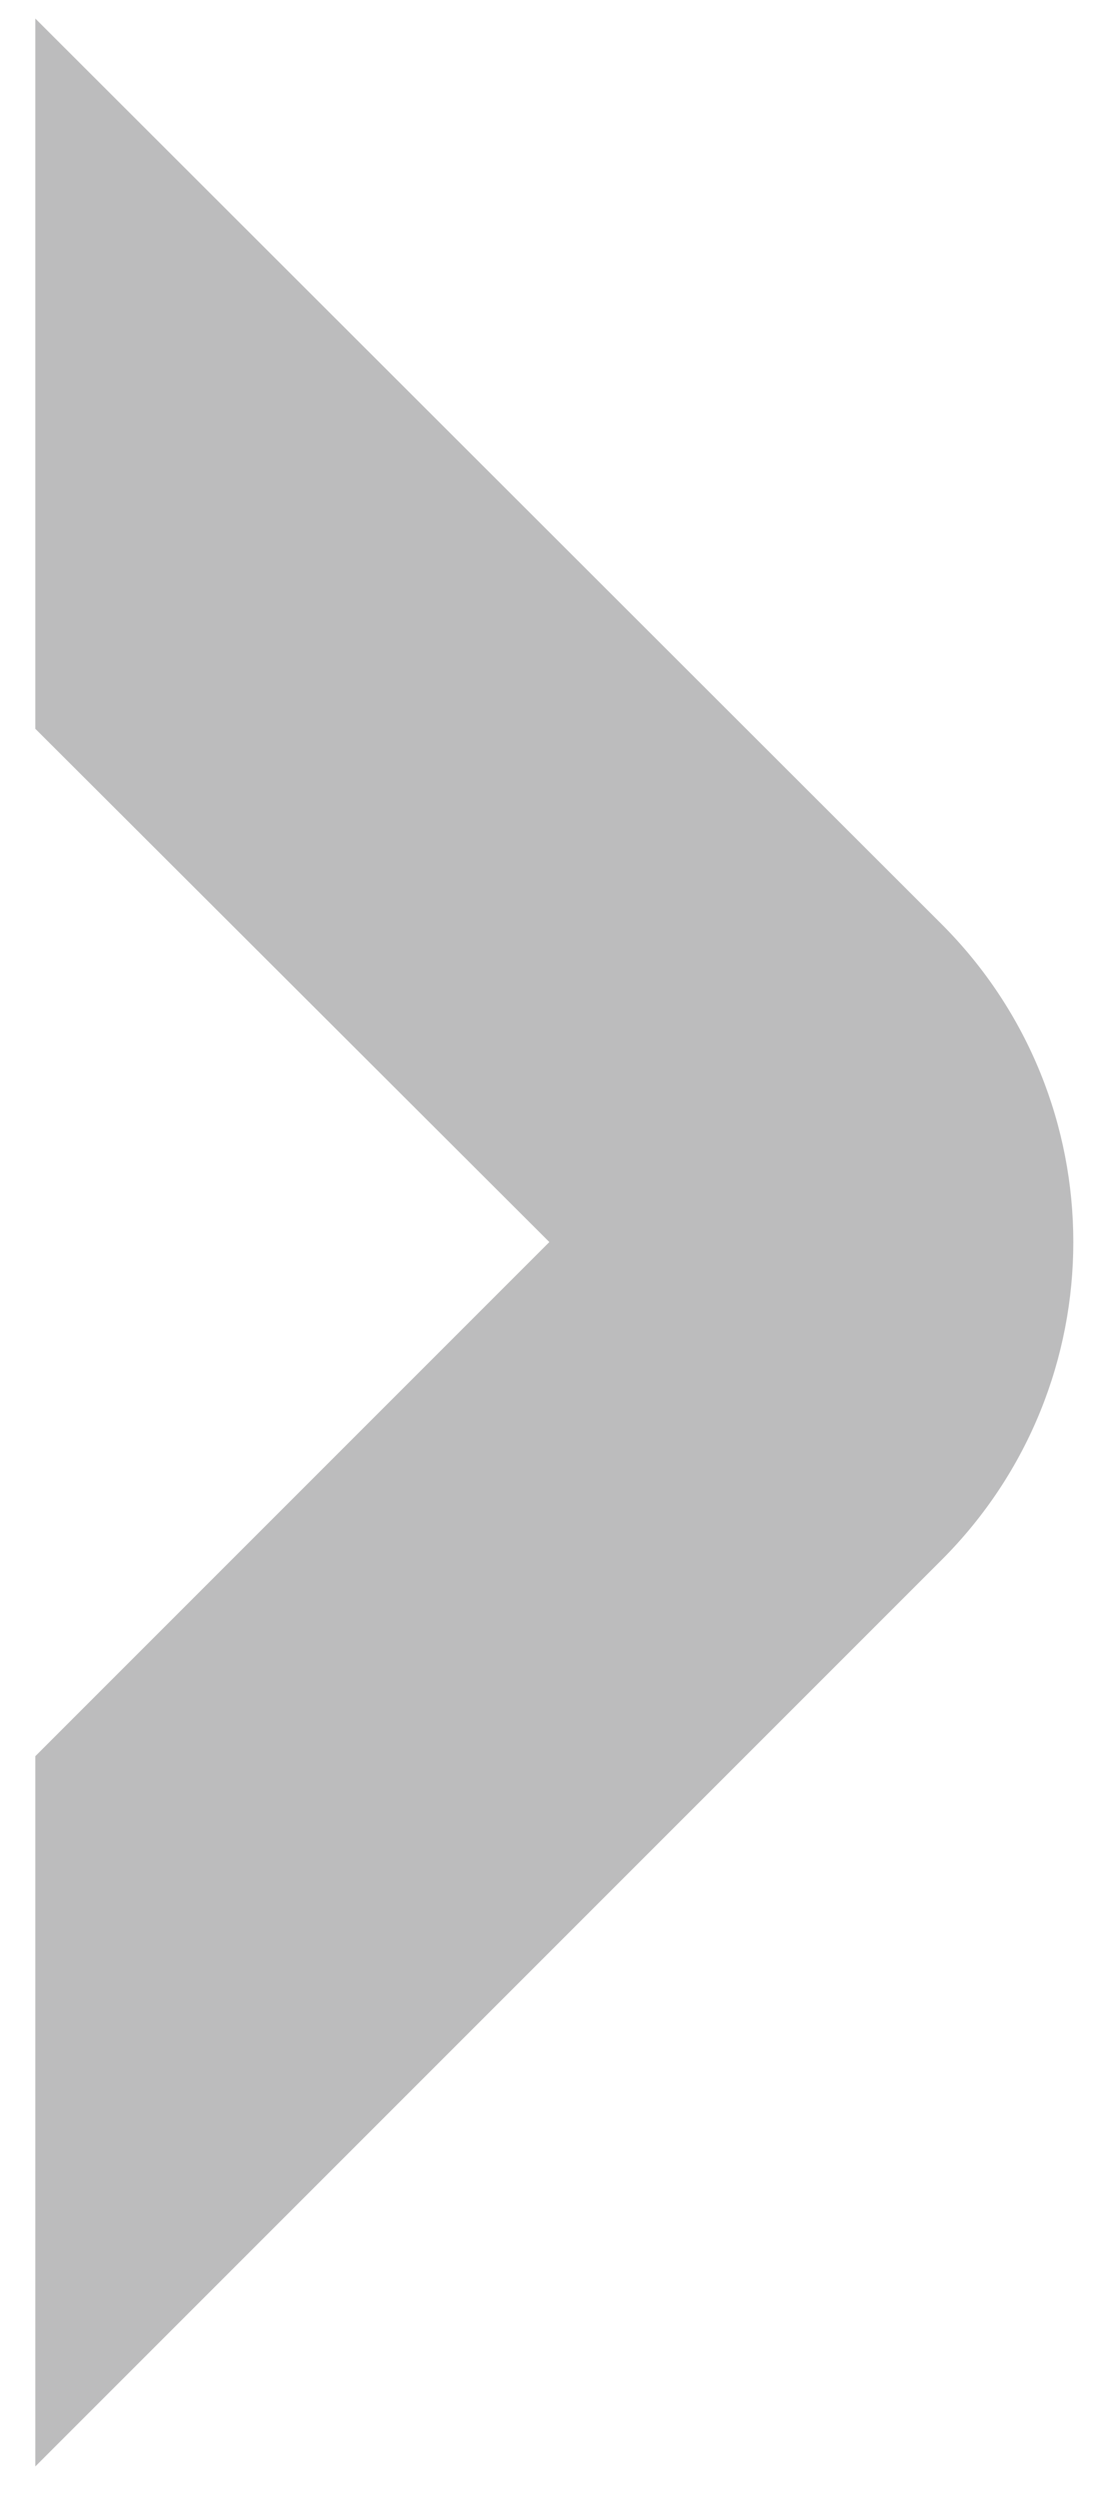 <?xml version="1.0" encoding="utf-8"?>
<!-- Generator: Adobe Illustrator 23.1.0, SVG Export Plug-In . SVG Version: 6.00 Build 0)  -->
<svg version="1.1" id="Layer_1" xmlns="http://www.w3.org/2000/svg" xmlns:xlink="http://www.w3.org/1999/xlink" x="0px" y="0px"
	 viewBox="0 0 125 283" style="enable-background:new 0 0 125 283;" xml:space="preserve">
<style type="text/css">
	.st0{opacity:0.4;fill:#58595B;}
</style>
<path id="XMLID_109_" class="st0" d="M62.2,140.6L4,198.8v80.4l102.6-102.6c19.9-19.9,19.9-52.1,0-72L4,2.1v80.4L62.2,140.6z"/>
</svg>
